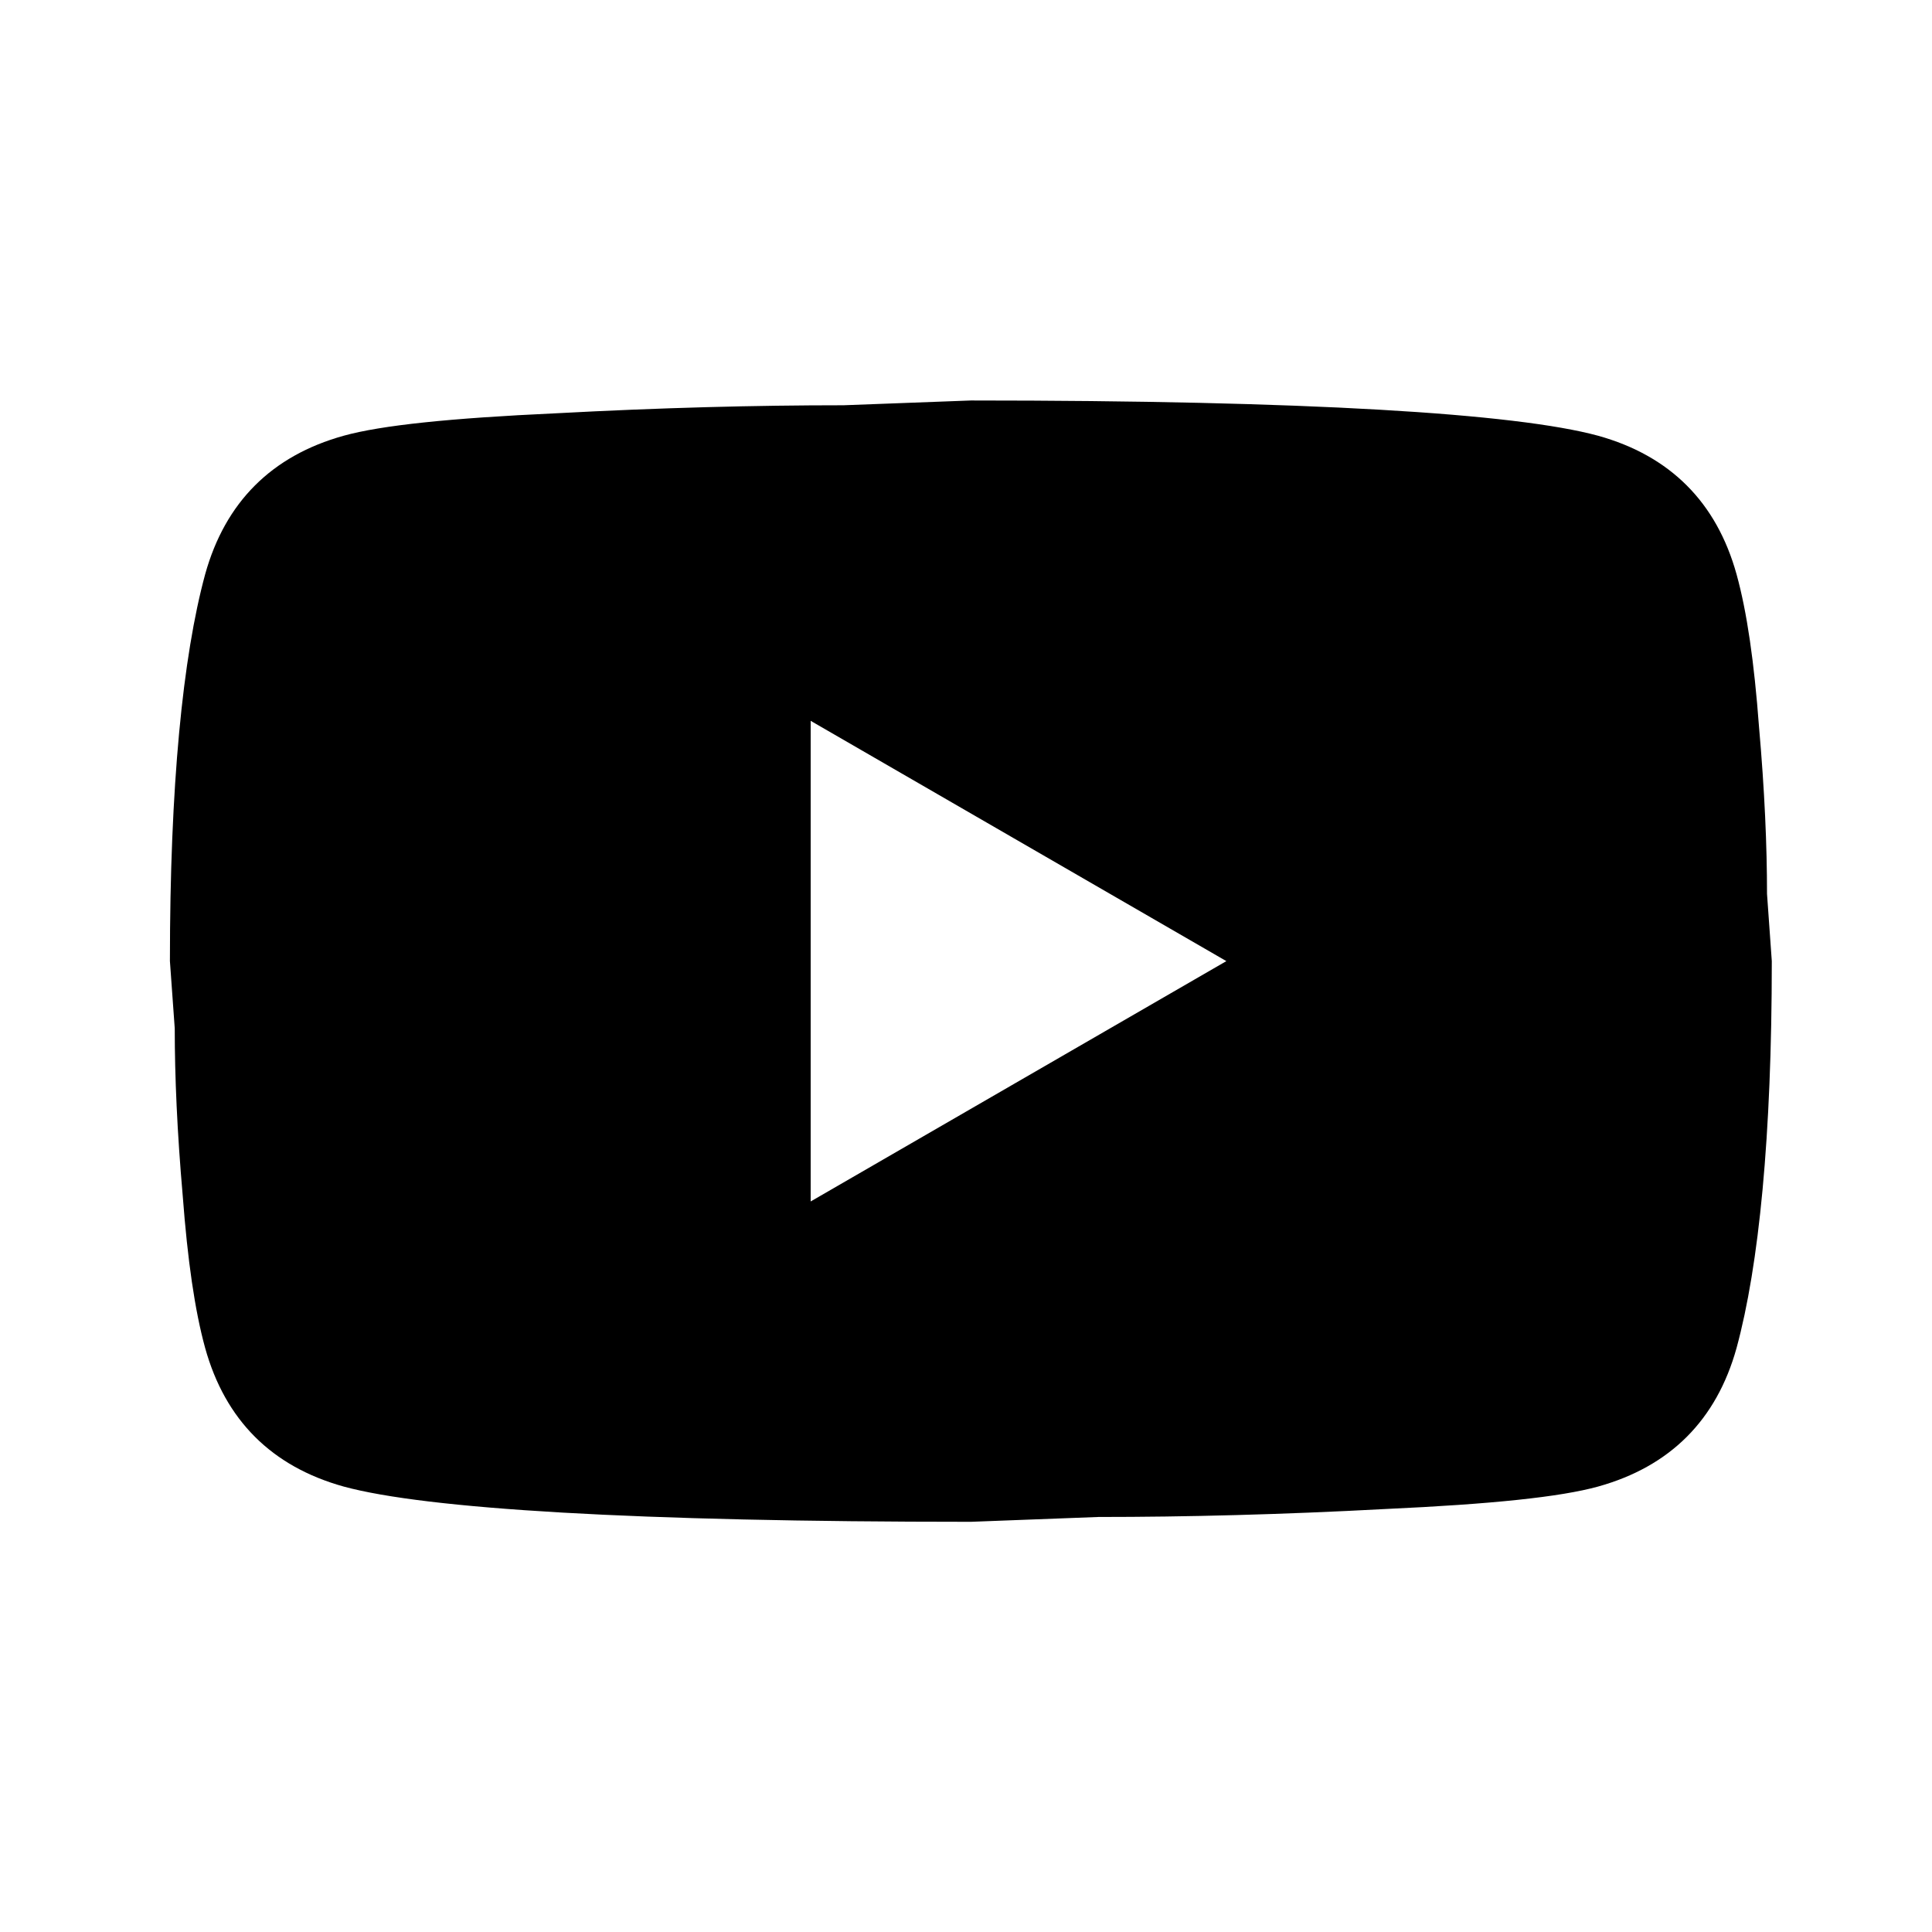 <svg width="38" height="38" viewBox="0 0 38 38" fill="none" xmlns="http://www.w3.org/2000/svg">
<path d="M15.945 23.631L24.121 18.904L15.945 14.178V23.631ZM34.156 11.296C34.361 12.036 34.503 13.028 34.597 14.289C34.708 15.549 34.755 16.636 34.755 17.581L34.849 18.904C34.849 22.354 34.597 24.891 34.156 26.513C33.762 27.931 32.849 28.845 31.431 29.239C30.69 29.444 29.336 29.585 27.256 29.68C25.208 29.79 23.334 29.837 21.601 29.837L19.096 29.932C12.495 29.932 8.383 29.68 6.761 29.239C5.343 28.845 4.429 27.931 4.035 26.513C3.831 25.773 3.689 24.78 3.594 23.52C3.484 22.26 3.437 21.173 3.437 20.228L3.342 18.904C3.342 15.454 3.594 12.918 4.035 11.296C4.429 9.878 5.343 8.964 6.761 8.57C7.501 8.365 8.856 8.224 10.935 8.129C12.983 8.019 14.858 7.971 16.591 7.971L19.096 7.877C25.697 7.877 29.808 8.129 31.431 8.57C32.849 8.964 33.762 9.878 34.156 11.296Z" fill="black"/>
</svg>
